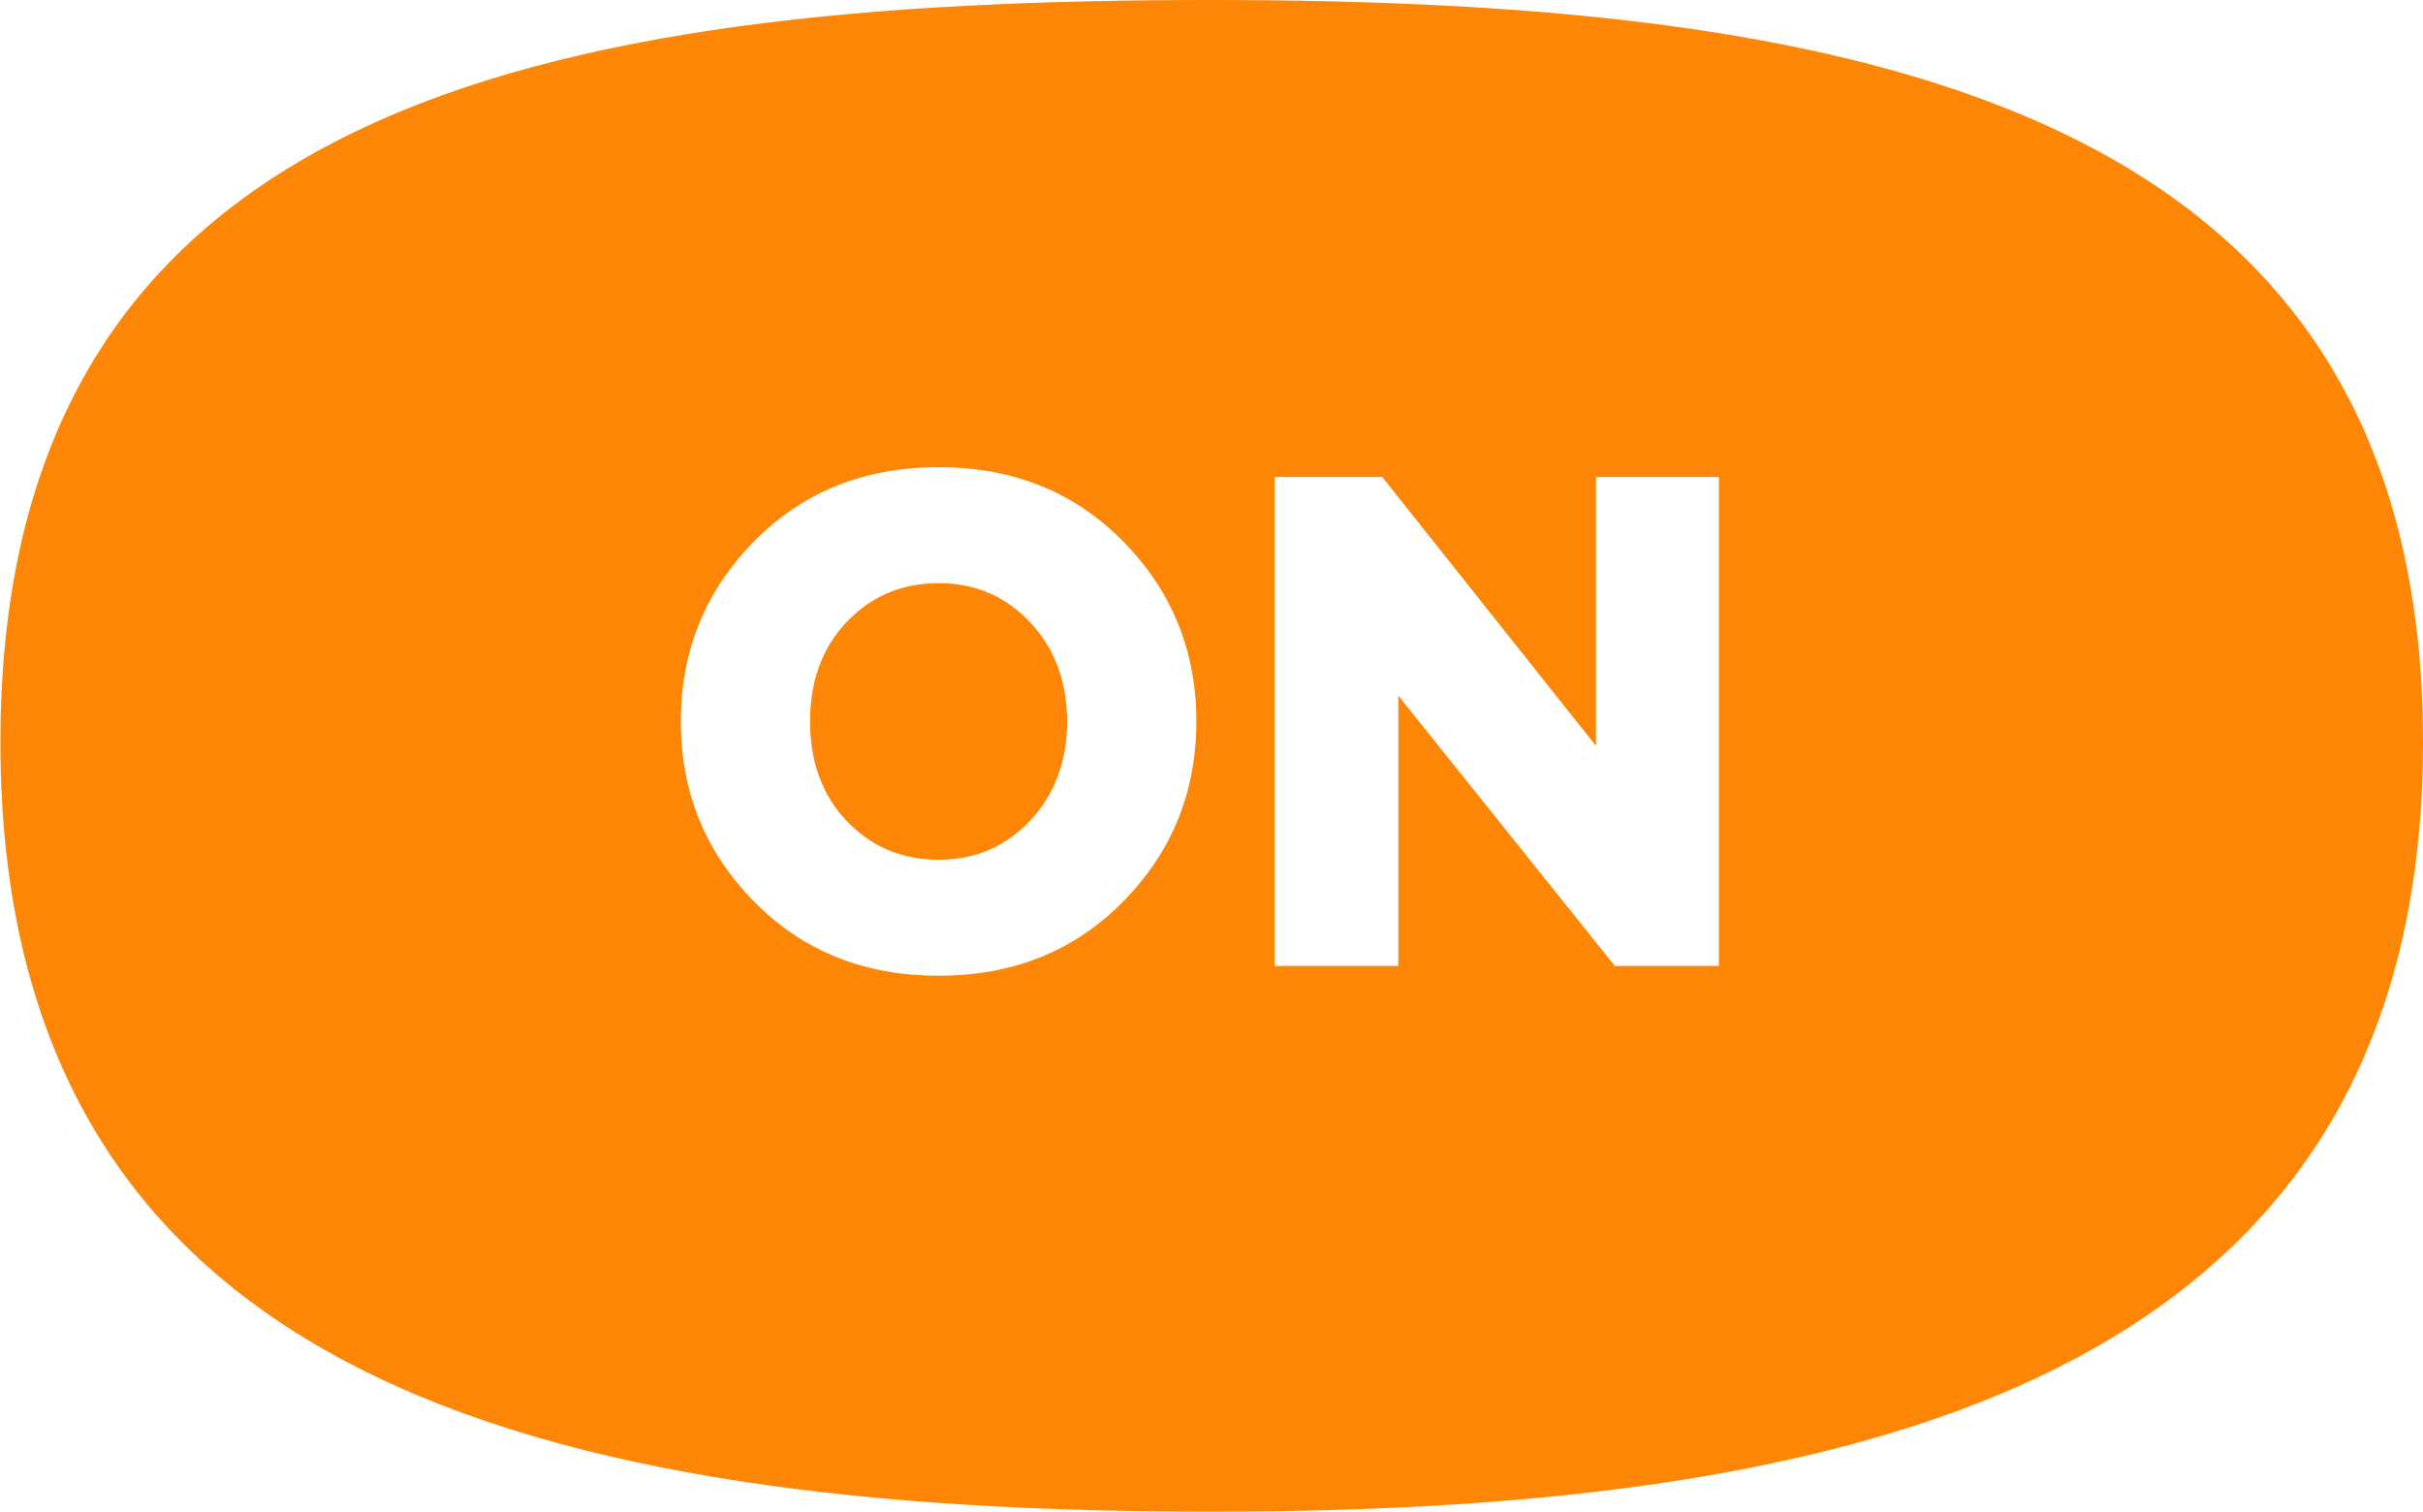 <?xml version="1.0" encoding="UTF-8"?> <svg xmlns="http://www.w3.org/2000/svg" width="444" height="277" viewBox="0 0 444 277" fill="none"><path data-figma-bg-blur-radius="4" d="M222.039 0C344.625 1.74271e-05 444 21 444 136C444 251 344.624 277 222.039 277C99.454 277 0.078 253 0.078 136C0.078 19 99.454 0 222.039 0ZM171.992 85.607C158.424 85.607 147.16 90.088 138.2 99.176C129.24 108.264 124.76 119.272 124.76 132.2C124.76 145.128 129.24 156.136 138.2 165.224C147.16 174.312 158.424 178.792 171.992 178.792C185.56 178.792 196.824 174.312 205.784 165.224C214.744 156.136 219.224 145.128 219.224 132.2C219.224 119.272 214.744 108.264 205.784 99.176C196.824 90.088 185.56 85.608 171.992 85.607ZM233.576 87.399V177H256.231V127.464L295.912 177H314.983V87.399H292.456V136.68L253.288 87.399H233.576ZM171.992 106.855C178.776 106.856 184.28 109.288 188.76 114.023C193.24 118.759 195.544 124.904 195.544 132.2C195.544 139.496 193.24 145.64 188.76 150.376C184.28 155.112 178.776 157.544 171.992 157.544C165.208 157.544 159.576 155.112 155.096 150.376C150.616 145.64 148.44 139.496 148.439 132.2C148.439 124.904 150.616 118.759 155.096 114.023C159.576 109.288 165.208 106.855 171.992 106.855Z" fill="#FD8606"></path><defs><clipPath id="bgblur_0_1121_60_clip_path" transform="translate(3.922 4)"><path d="M222.039 0C344.625 1.74271e-05 444 21 444 136C444 251 344.624 277 222.039 277C99.454 277 0.078 253 0.078 136C0.078 19 99.454 0 222.039 0ZM171.992 85.607C158.424 85.607 147.16 90.088 138.2 99.176C129.24 108.264 124.76 119.272 124.76 132.2C124.76 145.128 129.24 156.136 138.2 165.224C147.16 174.312 158.424 178.792 171.992 178.792C185.56 178.792 196.824 174.312 205.784 165.224C214.744 156.136 219.224 145.128 219.224 132.2C219.224 119.272 214.744 108.264 205.784 99.176C196.824 90.088 185.56 85.608 171.992 85.607ZM233.576 87.399V177H256.231V127.464L295.912 177H314.983V87.399H292.456V136.68L253.288 87.399H233.576ZM171.992 106.855C178.776 106.856 184.28 109.288 188.76 114.023C193.24 118.759 195.544 124.904 195.544 132.2C195.544 139.496 193.24 145.64 188.76 150.376C184.28 155.112 178.776 157.544 171.992 157.544C165.208 157.544 159.576 155.112 155.096 150.376C150.616 145.64 148.44 139.496 148.439 132.2C148.439 124.904 150.616 118.759 155.096 114.023C159.576 109.288 165.208 106.855 171.992 106.855Z"></path></clipPath></defs></svg> 